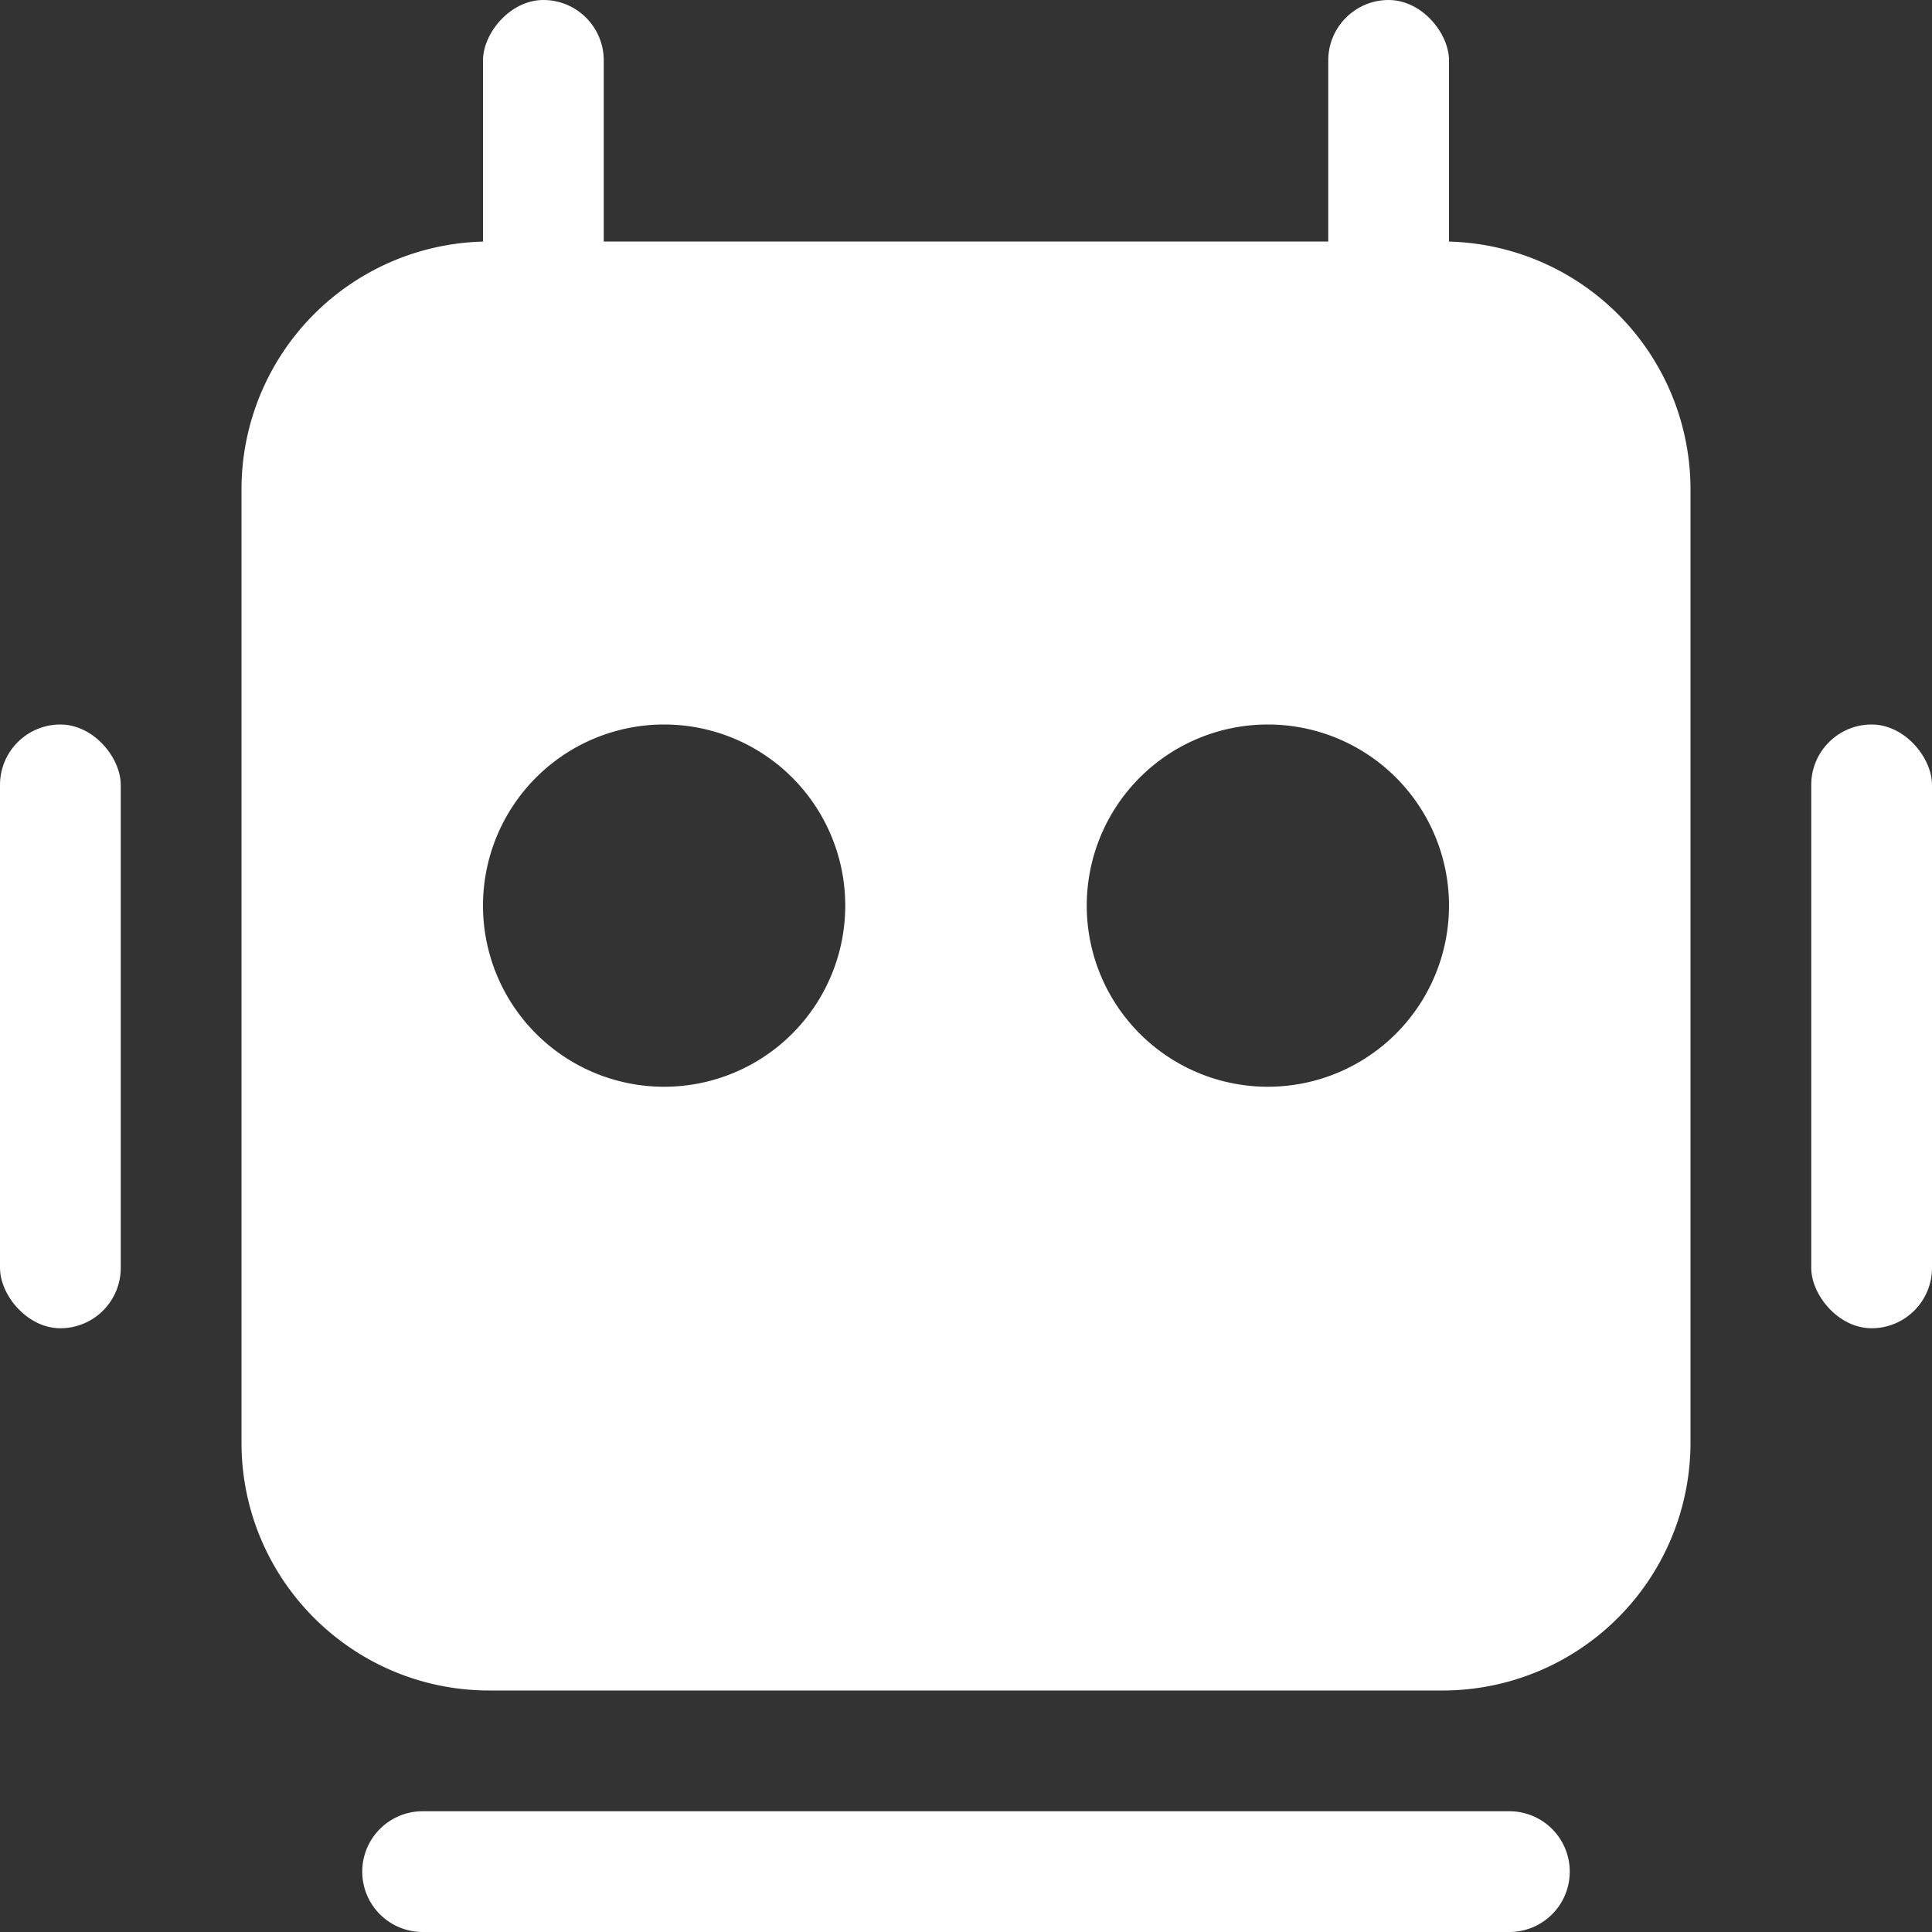 <svg xmlns="http://www.w3.org/2000/svg" width="16px" height="16px" fill="#fff" viewBox="0 0 16 16">
    <rect x="0" y="0" width="16" height="16" fill="#333333" stroke="none"/>
    <g clip-path="url(#clip0_7327_2237)">
        <path fill-rule="evenodd" clip-rule="evenodd"
            d="M4.053 2A2.053 2.053 0 002 4.053v7.894C2 13.081 2.919 14 4.053 14h7.894A2.053 2.053 0 0014 11.947V4.053A2.053 2.053 0 0011.947 2H4.053zM7 7.5a1.5 1.5 0 11-3 0 1.5 1.5 0 013 0zm5 0a1.5 1.5 0 11-3 0 1.5 1.5 0 013 0z">
        </path>
        <path d="M3 15.5a.5.5 0 01.5-.5h9a.5.5 0 010 1h-9a.5.5 0 01-.5-.5z"></path>
        <rect x="11" width="1" height="3" rx=".5"></rect>
        <rect x="15" y="6" width="1" height="5" rx=".5"></rect>
        <rect y="6" width="1" height="5" rx=".5"></rect>
        <rect width="1" height="3" rx=".5" transform="matrix(-1 0 0 1 5 0)"></rect>
    </g>
    <defs>
        <clipPath id="clip0_7327_2237">
            <rect width="16" height="16"></rect>
        </clipPath>
    </defs>
</svg>